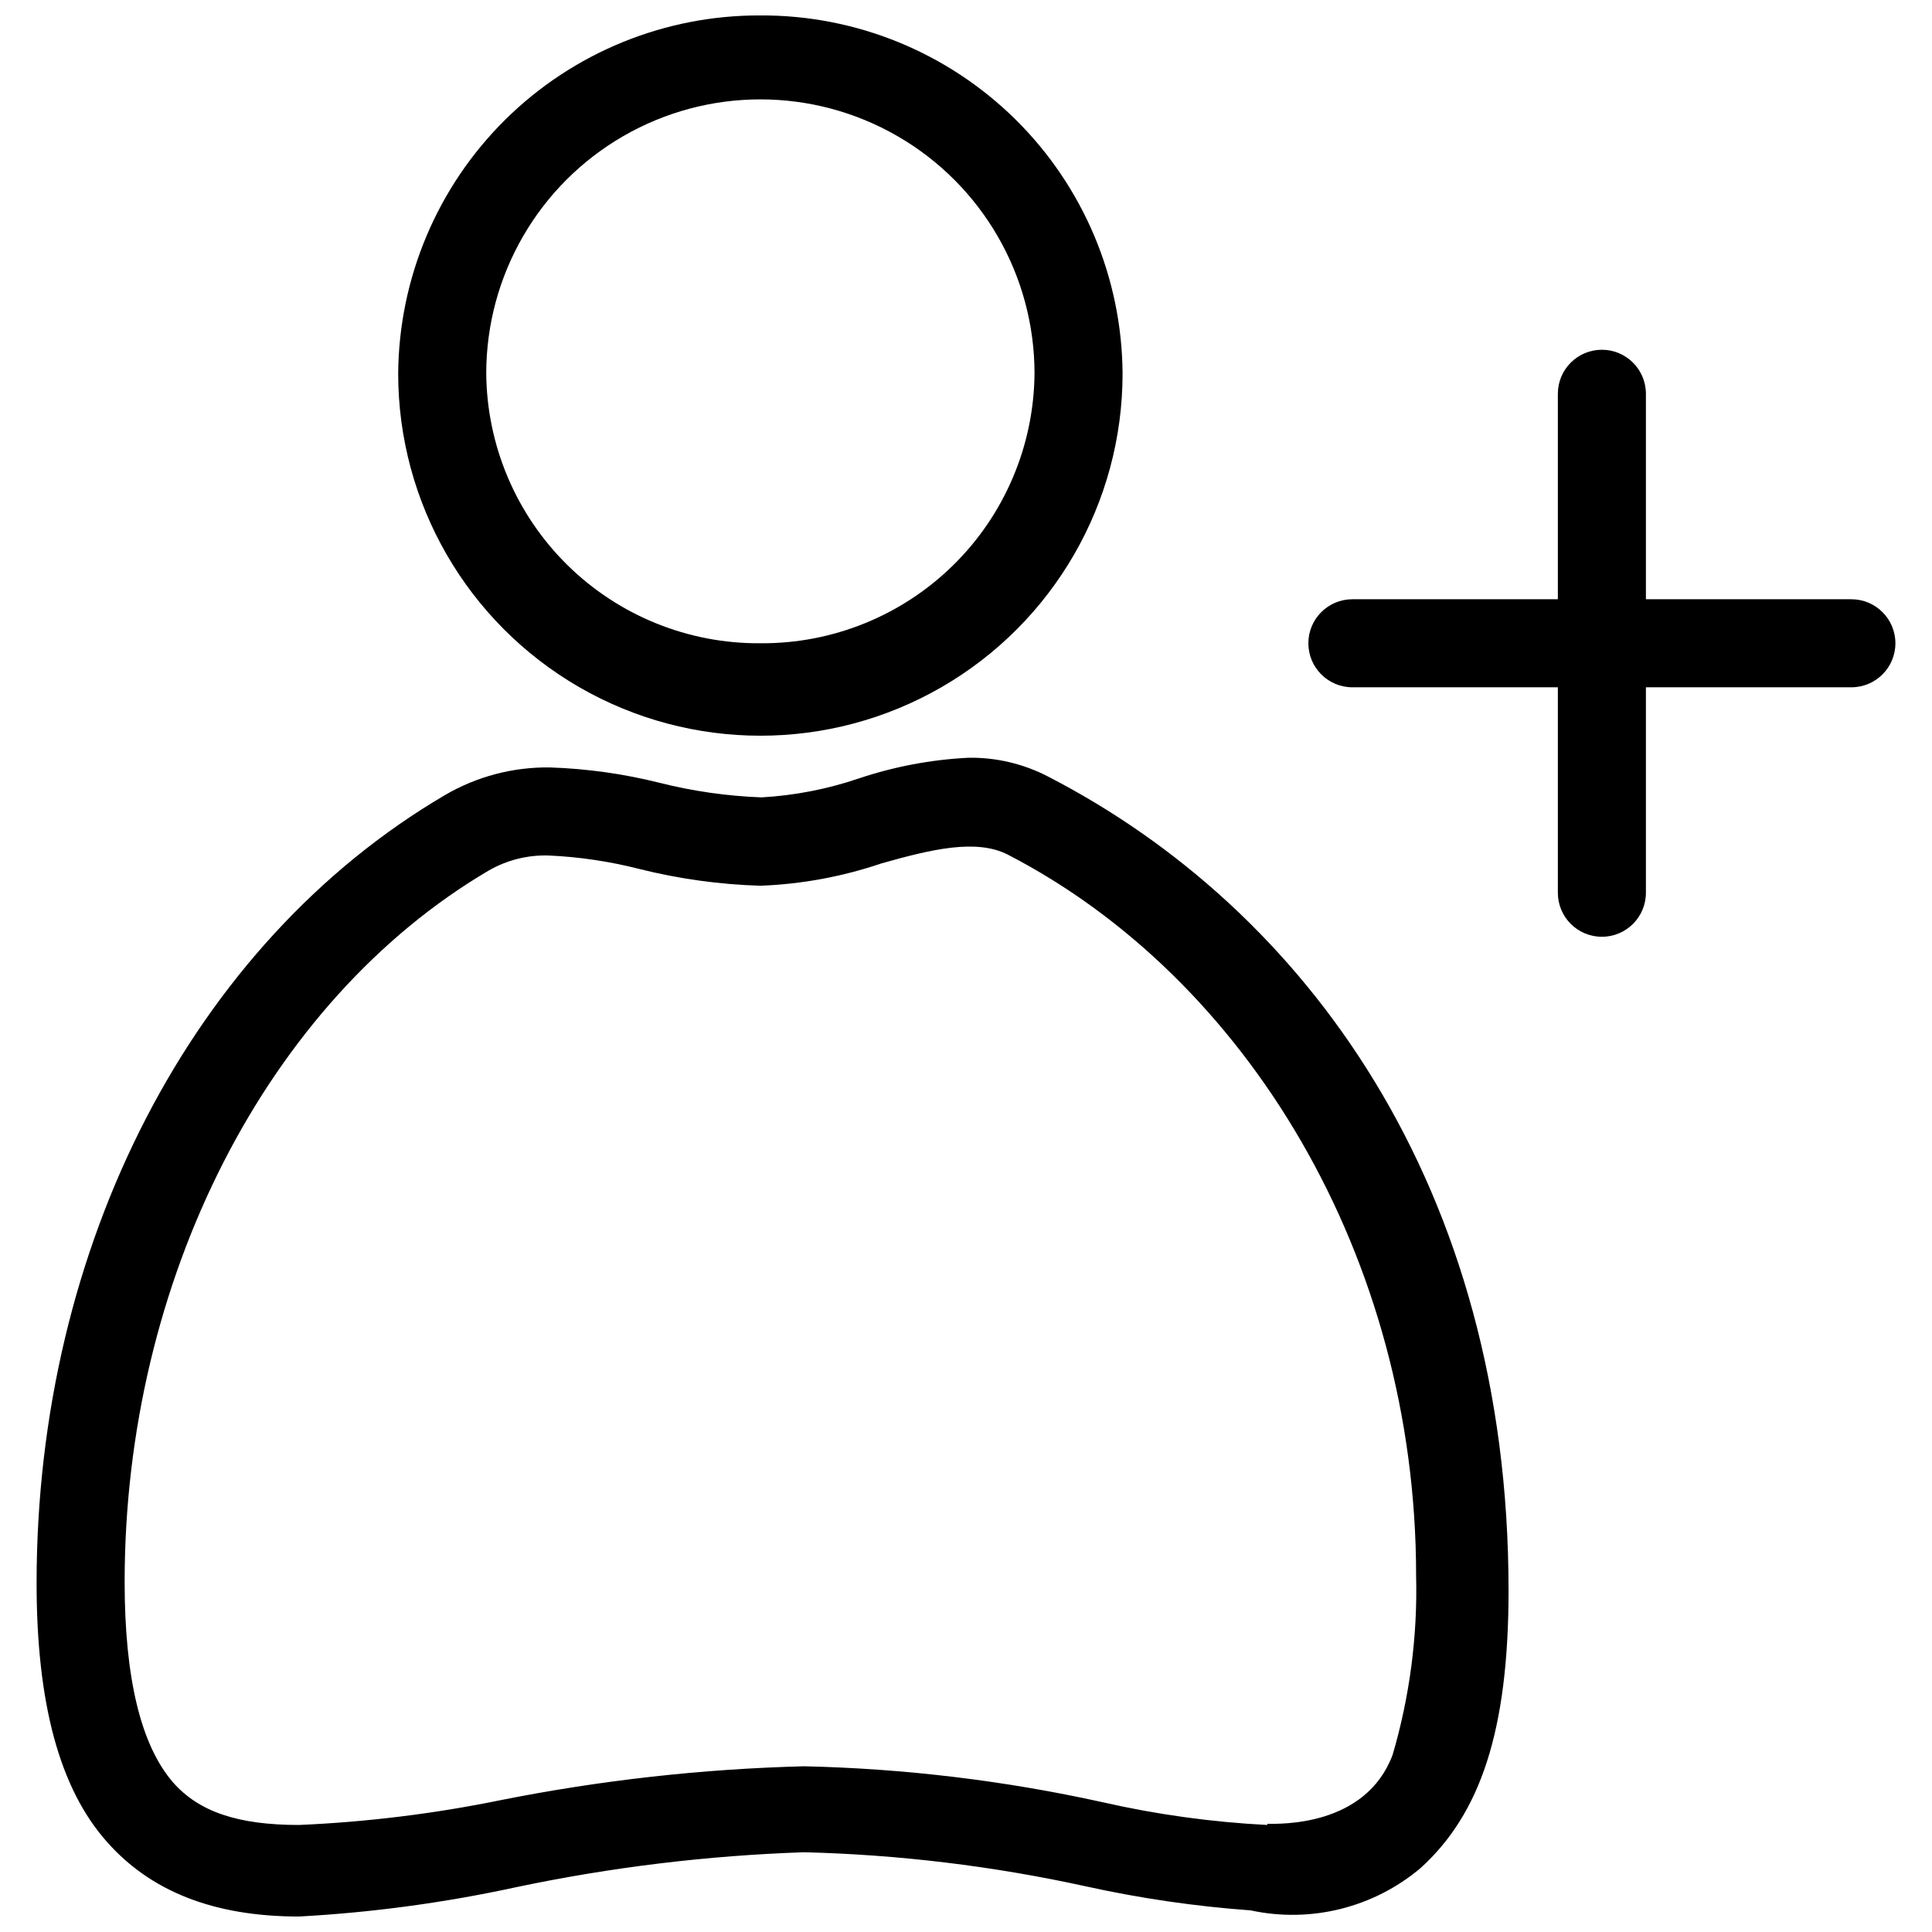 <?xml version="1.0" encoding="UTF-8"?>
<!-- Uploaded to: ICON Repo, www.svgrepo.com, Generator: ICON Repo Mixer Tools -->
<svg width="800px" height="800px" version="1.1" viewBox="144 144 512 512" xmlns="http://www.w3.org/2000/svg">
 <defs>
  <clipPath id="b">
   <path d="m153 344h391v307.9h-391z"/>
  </clipPath>
  <clipPath id="a">
   <path d="m249 148.09h193v190.91h-193z"/>
  </clipPath>
 </defs>
 <g clip-path="url(#b)">
  <path d="m543.78 565.41c0-106.95-53.828-180.46-122.04-215.62-6.481-3.367-13.695-5.078-21-4.981-9.957 0.484-19.801 2.344-29.246 5.523-8.297 2.805-16.93 4.481-25.672 4.981-9.16-0.34-18.258-1.645-27.145-3.891-9.477-2.363-19.176-3.719-28.938-4.043-9.809-0.137-19.465 2.418-27.922 7.387-66.82 39.281-108.12 119.4-108.12 208.77 0 31.812 6.066 54.449 18.668 68.605 11.434 12.914 28.004 19.758 50.871 19.758 19.363-1.055 38.609-3.656 57.559-7.777 25.121-5.289 50.652-8.387 76.309-9.258 25.094 0.629 50.074 3.652 74.594 9.023 14.398 3.184 29.008 5.316 43.715 6.379 15.938 3.441 32.57-0.695 45.039-11.199 15.867-14.391 23.332-36.406 23.332-73.664zm-63.938 62.227c-14.746-0.754-29.398-2.781-43.793-6.066-25.945-5.711-52.387-8.891-78.949-9.488-26.965 0.688-53.82 3.684-80.273 8.945-17.664 3.617-35.582 5.828-53.594 6.609-16.18 0-26.523-3.5-33.371-11.277-8.555-9.879-12.832-27.691-12.832-53.125 0-79.965 37.801-153.94 96.375-188.47 4.856-2.824 10.406-4.227 16.023-4.047 8.113 0.367 16.164 1.566 24.035 3.578 10.492 2.625 21.234 4.109 32.047 4.434 10.91-0.41 21.707-2.402 32.047-5.91 13.223-3.734 25.125-6.613 33.523-2.332 63.238 32.668 108.2 106.56 108.2 191.04 0.406 16.066-1.695 32.102-6.223 47.523-7.156 19.059-29.793 18.281-33.215 18.281z"/>
 </g>
 <g clip-path="url(#a)">
  <path d="m345.51 148.09c-25.301-0.105-49.609 9.828-67.602 27.613-17.992 17.789-28.199 41.984-28.387 67.285 0 34.289 18.297 65.98 47.992 83.125 29.699 17.145 66.289 17.145 95.988 0 29.699-17.145 47.992-48.836 47.992-83.125-0.164-25.309-10.363-49.516-28.359-67.309-17.996-17.789-42.32-27.715-67.625-27.59zm0 166.38c-19.113 0.148-37.5-7.301-51.121-20.703-13.621-13.406-21.367-31.668-21.531-50.777 0-25.957 13.848-49.941 36.324-62.918 22.48-12.98 50.176-12.98 72.652 0 22.477 12.977 36.324 36.961 36.324 62.918-0.164 19.109-7.906 37.371-21.531 50.777-13.621 13.402-32.008 20.852-51.117 20.703z"/>
 </g>
 <path d="m646.3 314.47c0 6.445-5.227 11.668-11.668 11.668h-54.449v54.449c0 6.445-5.227 11.668-11.668 11.668-6.445 0-11.668-5.223-11.668-11.668v-54.449h-54.449c-6.445 0-11.668-5.223-11.668-11.668 0-6.441 5.223-11.664 11.668-11.664h54.449v-54.449c0-6.445 5.223-11.668 11.668-11.668 6.441 0 11.668 5.223 11.668 11.668v54.449h54.449c6.441 0 11.668 5.223 11.668 11.664z"/>
</svg>